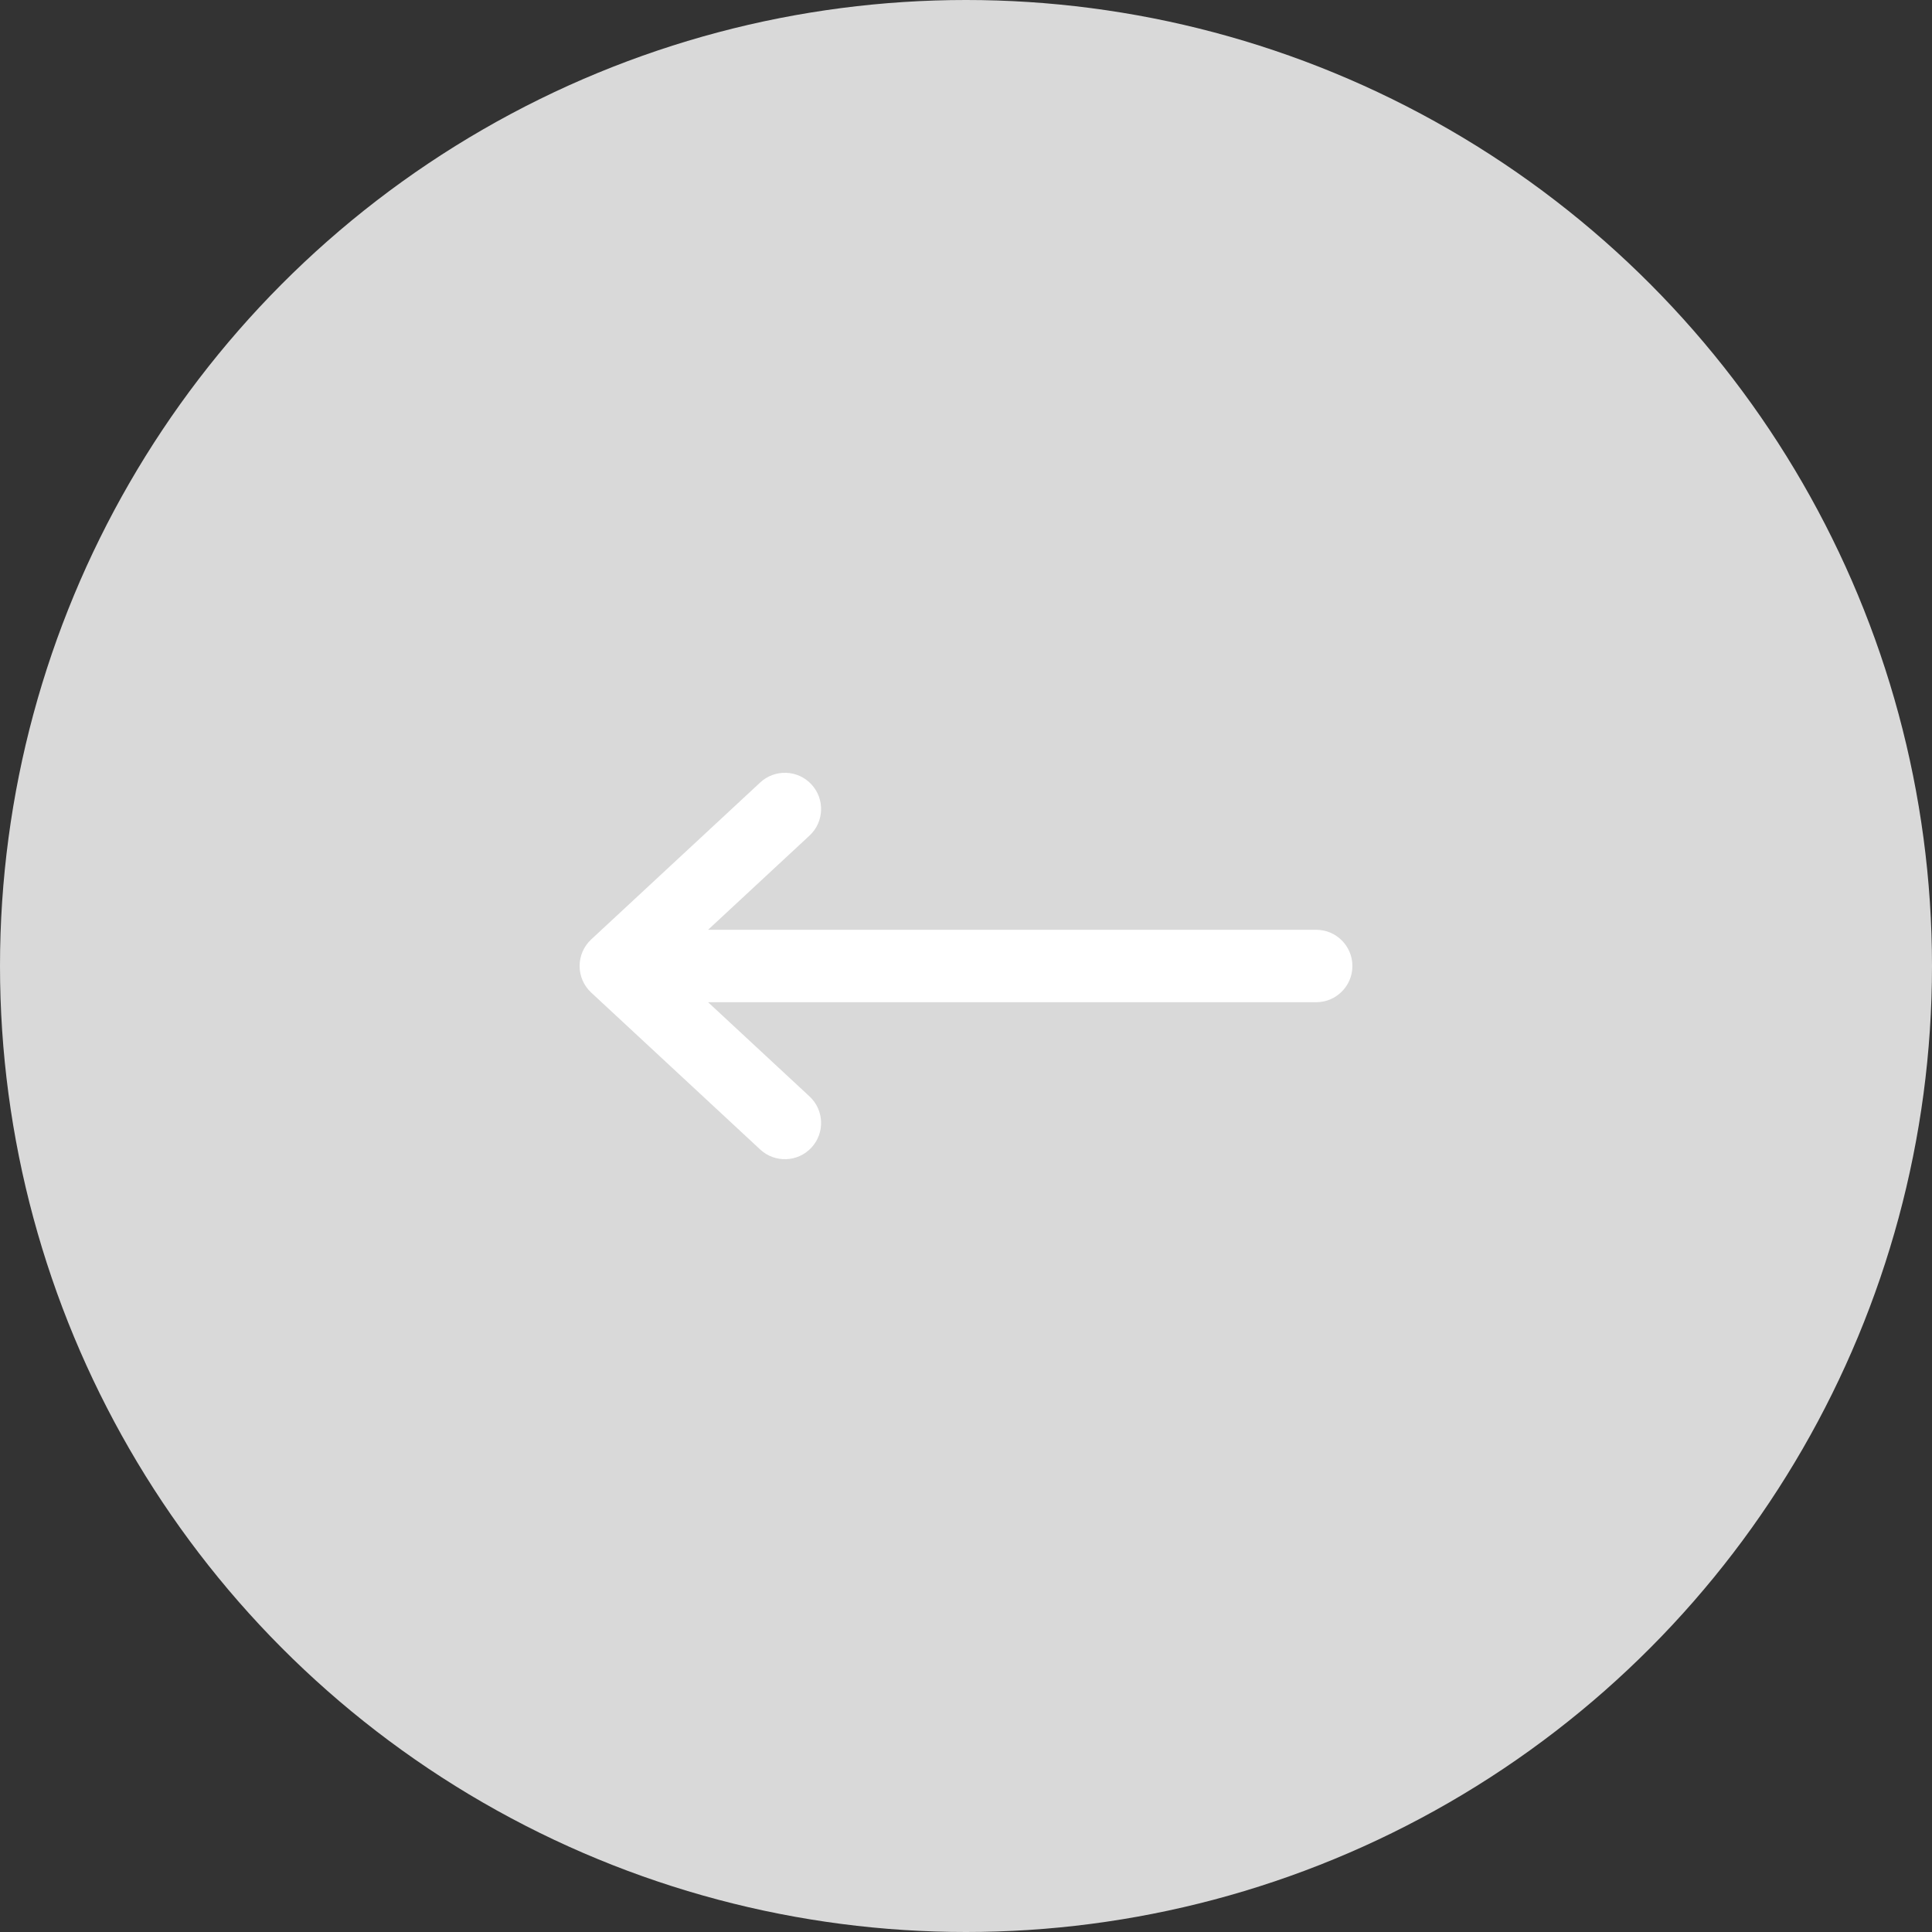 <?xml version="1.0" encoding="UTF-8"?> <svg xmlns="http://www.w3.org/2000/svg" width="80" height="80" viewBox="0 0 80 80" fill="none"><rect x="0" y="0" width="80" height="80" fill="#333333" stroke="none"/><circle cx="40" cy="40" r="40" fill="#D9D9D9"></circle><path fill-rule="evenodd" clip-rule="evenodd" d="M56 40C56 39.172 55.328 38.5 54.5 38.5L29.32 38.5L33.521 34.599C34.128 34.035 34.163 33.086 33.599 32.479C33.035 31.872 32.086 31.837 31.479 32.401L24.479 38.901C24.174 39.185 24 39.583 24 40C24 40.417 24.174 40.815 24.479 41.099L31.479 47.599C32.086 48.163 33.035 48.128 33.599 47.521C34.163 46.914 34.128 45.965 33.521 45.401L29.32 41.5L54.5 41.5C55.328 41.5 56 40.828 56 40Z" fill="white"></path></svg> 
